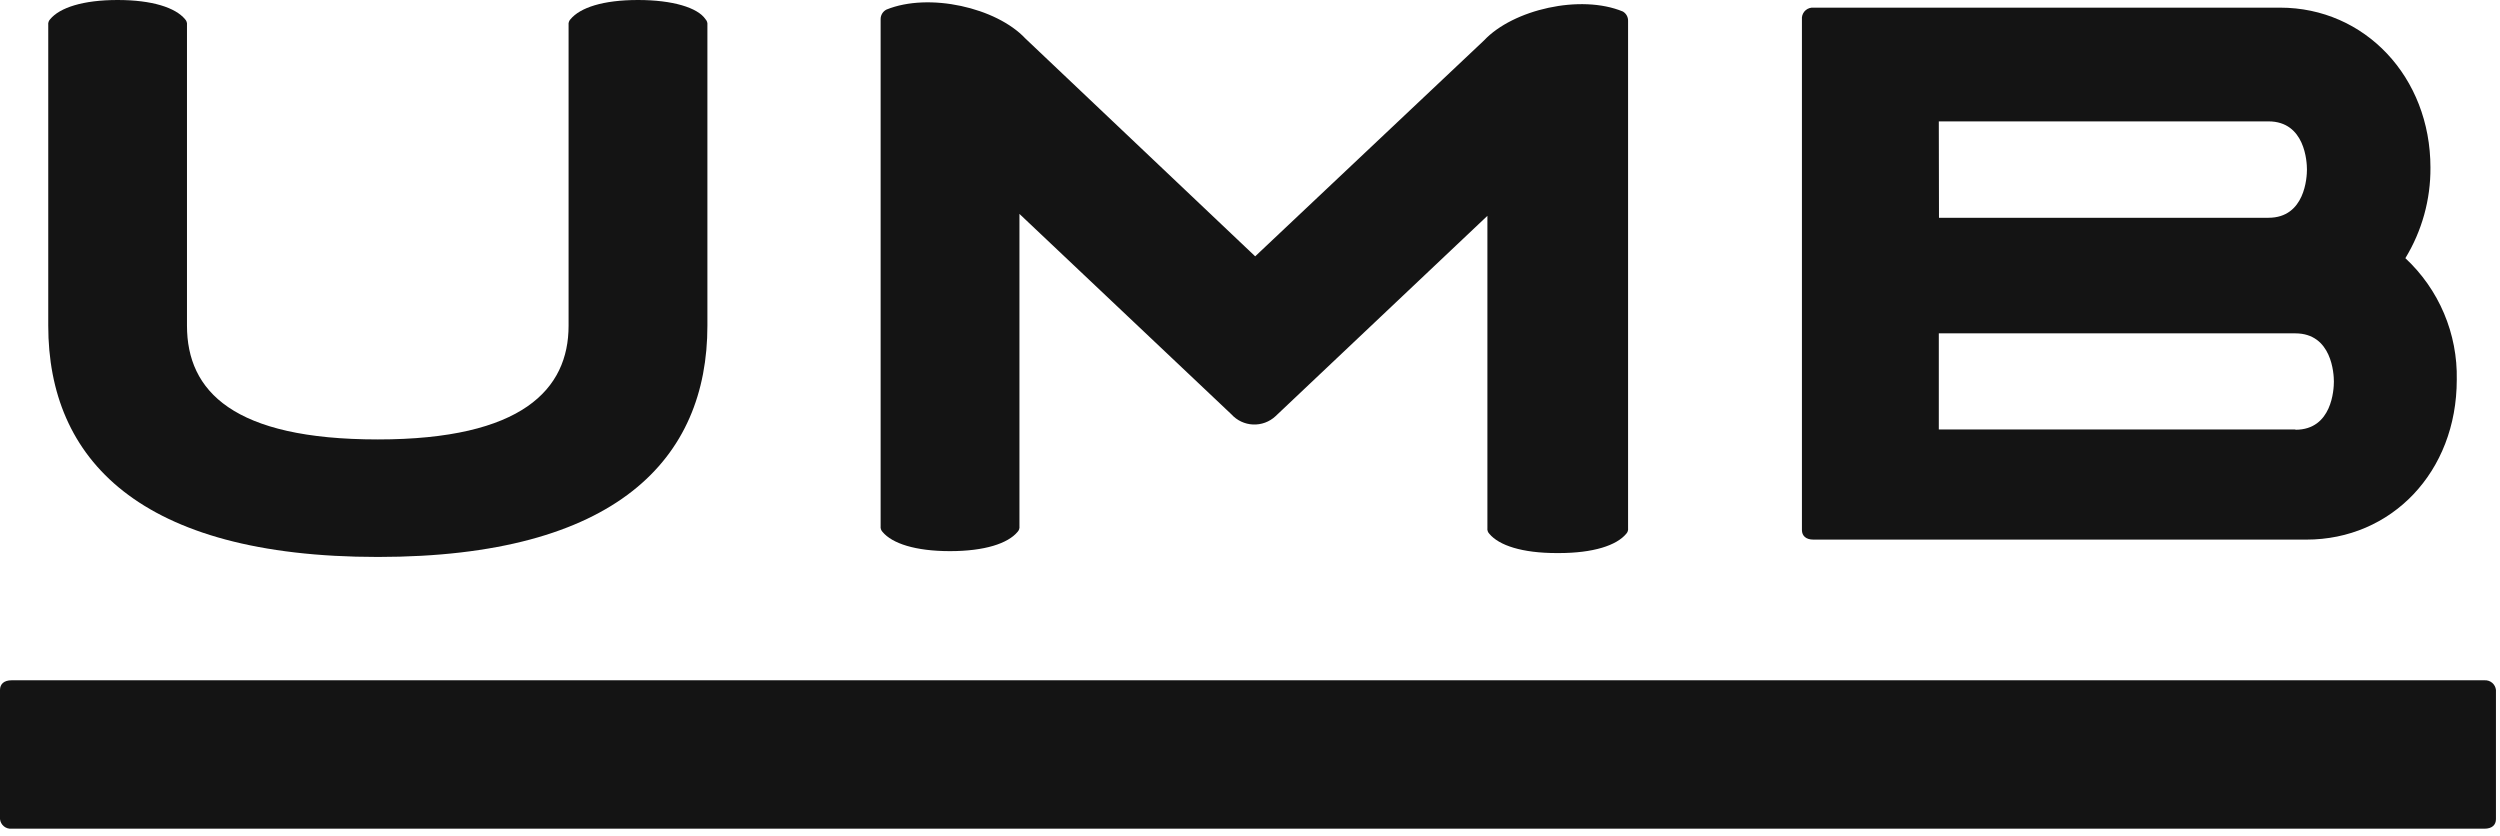 <svg width="284" height="95" viewBox="0 0 284 95" fill="none" xmlns="http://www.w3.org/2000/svg">
<g clip-path="url(#clip0_3785_1041)">
<path d="M283.54 93.05C283.54 93.71 283.1 94.14 282.23 94.14H1.32C1.001 94.168 0.684 94.07 0.437 93.866C0.19 93.662 0.033 93.369 0 93.05V78.38C0 77.72 0.44 77.28 1.32 77.28H282.23C282.548 77.258 282.863 77.36 283.108 77.565C283.352 77.771 283.507 78.063 283.54 78.38V93.05Z" fill="#141414"/>
<path d="M72.481 0C68.481 0 65.911 0.87 64.811 2.18C64.727 2.267 64.664 2.371 64.626 2.485C64.588 2.599 64.576 2.721 64.591 2.84V37C64.591 44.22 59.341 49.92 42.921 49.92C26.501 49.92 21.241 44.44 21.241 37V2.84C21.255 2.721 21.243 2.599 21.205 2.485C21.167 2.371 21.104 2.267 21.021 2.18C19.931 0.87 17.301 0 13.361 0C9.421 0 6.791 0.87 5.701 2.18C5.617 2.267 5.554 2.371 5.516 2.485C5.478 2.599 5.466 2.721 5.481 2.84V37C5.481 52.11 15.771 63.27 42.921 63.27C70.071 63.27 80.361 52.11 80.361 37V2.84C80.375 2.721 80.363 2.599 80.325 2.485C80.287 2.371 80.224 2.267 80.141 2.18C79.261 0.87 76.421 0 72.481 0Z" fill="#141414"/>
<path d="M184.359 1.309C179.539 -0.691 171.879 1.089 168.589 4.589L142.589 29.119L116.479 4.369C113.199 0.869 105.539 -0.881 100.699 1.089C100.499 1.191 100.331 1.348 100.214 1.54C100.098 1.733 100.037 1.954 100.039 2.179V59.769C100.025 59.889 100.037 60.01 100.075 60.124C100.113 60.238 100.176 60.342 100.259 60.429C101.359 61.739 103.979 62.609 107.919 62.609C111.859 62.609 114.489 61.739 115.589 60.429C115.673 60.342 115.736 60.238 115.774 60.124C115.812 60.01 115.824 59.889 115.809 59.769V24.299L139.889 47.069C140.202 47.414 140.58 47.694 141.001 47.892C141.422 48.09 141.878 48.202 142.343 48.223C142.808 48.243 143.273 48.171 143.71 48.011C144.147 47.851 144.548 47.605 144.889 47.289L168.969 24.519V59.989C168.954 60.107 168.966 60.227 169.004 60.34C169.042 60.452 169.105 60.555 169.189 60.639C170.289 61.959 172.909 62.829 176.849 62.829H177.069C181.009 62.829 183.639 61.959 184.739 60.639C184.82 60.553 184.881 60.45 184.917 60.338C184.953 60.225 184.964 60.106 184.949 59.989V2.399C184.959 2.181 184.91 1.964 184.806 1.772C184.702 1.58 184.547 1.42 184.359 1.309Z" fill="#141414"/>
<path d="M273.249 29.329C275.137 26.23 276.123 22.667 276.099 19.039C276.099 8.749 268.649 0.869 259.019 0.869H206.019C205.699 0.844 205.382 0.945 205.135 1.15C204.889 1.356 204.732 1.65 204.699 1.969V60.209C204.699 60.859 205.139 61.299 206.009 61.299H262.009C271.649 61.299 279.089 53.639 279.089 43.129C279.142 40.547 278.649 37.983 277.643 35.605C276.637 33.227 275.139 31.088 273.249 29.329ZM220.249 13.789H257.699C261.859 13.789 262.069 18.389 262.069 19.259C262.069 20.129 261.859 24.739 257.699 24.739H220.269L220.249 13.789ZM260.749 48.789H220.249V37.869H260.749C264.909 37.869 265.129 42.469 265.129 43.349C265.129 44.229 264.929 48.819 260.769 48.819L260.749 48.789Z" fill="#141414"/>
</g>
<defs>
<clipPath id="clip0_3785_1041">
<rect width="283.54" height="94.15" fill="white"/>
</clipPath>
</defs>
</svg>
